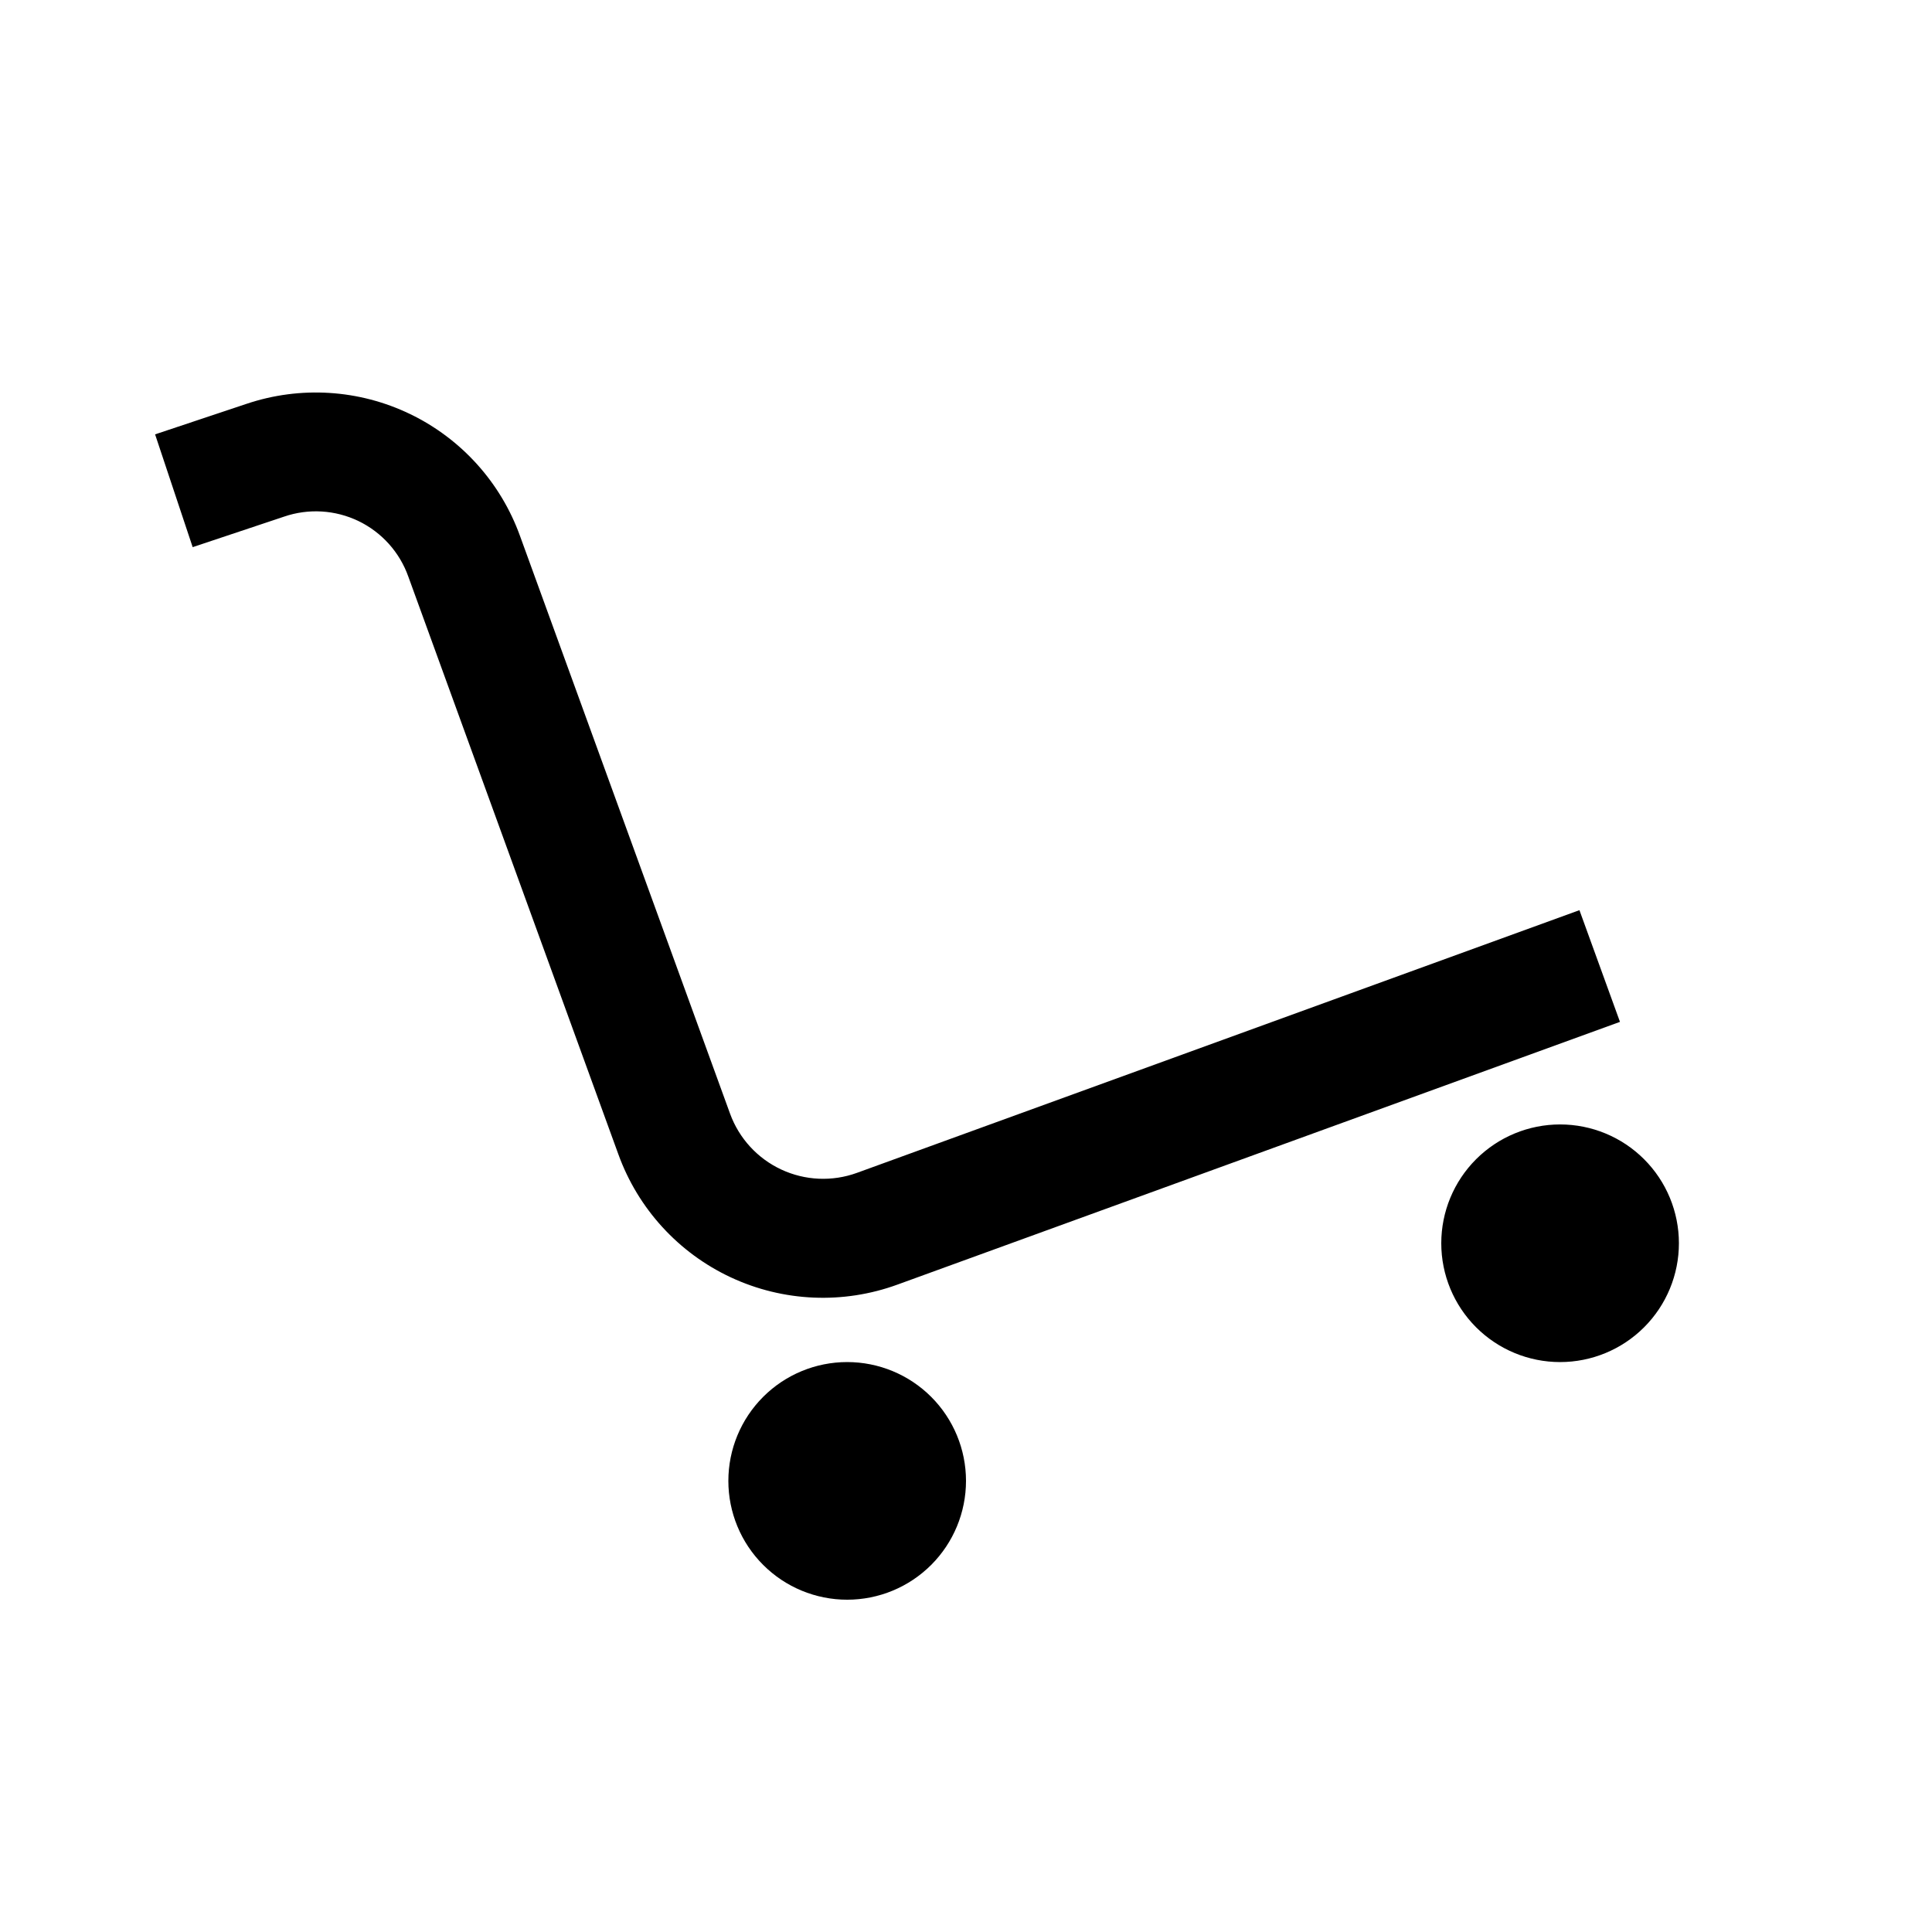 <?xml version="1.0" encoding="UTF-8"?>
<!-- Uploaded to: ICON Repo, www.svgrepo.com, Generator: ICON Repo Mixer Tools -->
<svg fill="#000000" width="800px" height="800px" version="1.1" viewBox="144 144 512 512" xmlns="http://www.w3.org/2000/svg">
 <path d="m400 536.45c0 8.352-3.32 16.363-9.223 22.266-5.906 5.906-13.914 9.223-22.266 9.223-8.352 0-16.363-3.316-22.266-9.223-5.906-5.902-9.223-13.914-9.223-22.266 0-8.348 3.316-16.359 9.223-22.266 5.902-5.902 13.914-9.223 22.266-9.223 8.352 0 16.359 3.32 22.266 9.223 5.902 5.906 9.223 13.918 9.223 22.266zm157.44-94.461c-8.352 0-16.359 3.316-22.266 9.223-5.902 5.902-9.223 13.914-9.223 22.266 0 8.348 3.32 16.359 9.223 22.262 5.906 5.906 13.914 9.223 22.266 9.223s16.363-3.316 22.266-9.223c5.906-5.902 9.223-13.914 9.223-22.262 0-8.352-3.316-16.363-9.223-22.266-5.902-5.906-13.914-9.223-22.266-9.223zm-175.58 42.434 191.45-69.617-10.742-29.602-191.47 69.617c-6.539 2.375-13.754 2.055-20.055-0.887-6.305-2.938-11.184-8.262-13.566-14.797l-55.656-153.07c-5.098-14.168-15.547-25.77-29.102-32.32-13.559-6.551-29.141-7.523-43.41-2.715l-24.207 8.078 9.961 29.891 24.191-8.078c6.481-2.231 13.582-1.809 19.758 1.168 6.172 2.981 10.918 8.277 13.207 14.742l55.656 153.07c5.211 14.406 15.941 26.145 29.824 32.621 13.883 6.477 29.773 7.16 44.16 1.898z"/>
</svg>